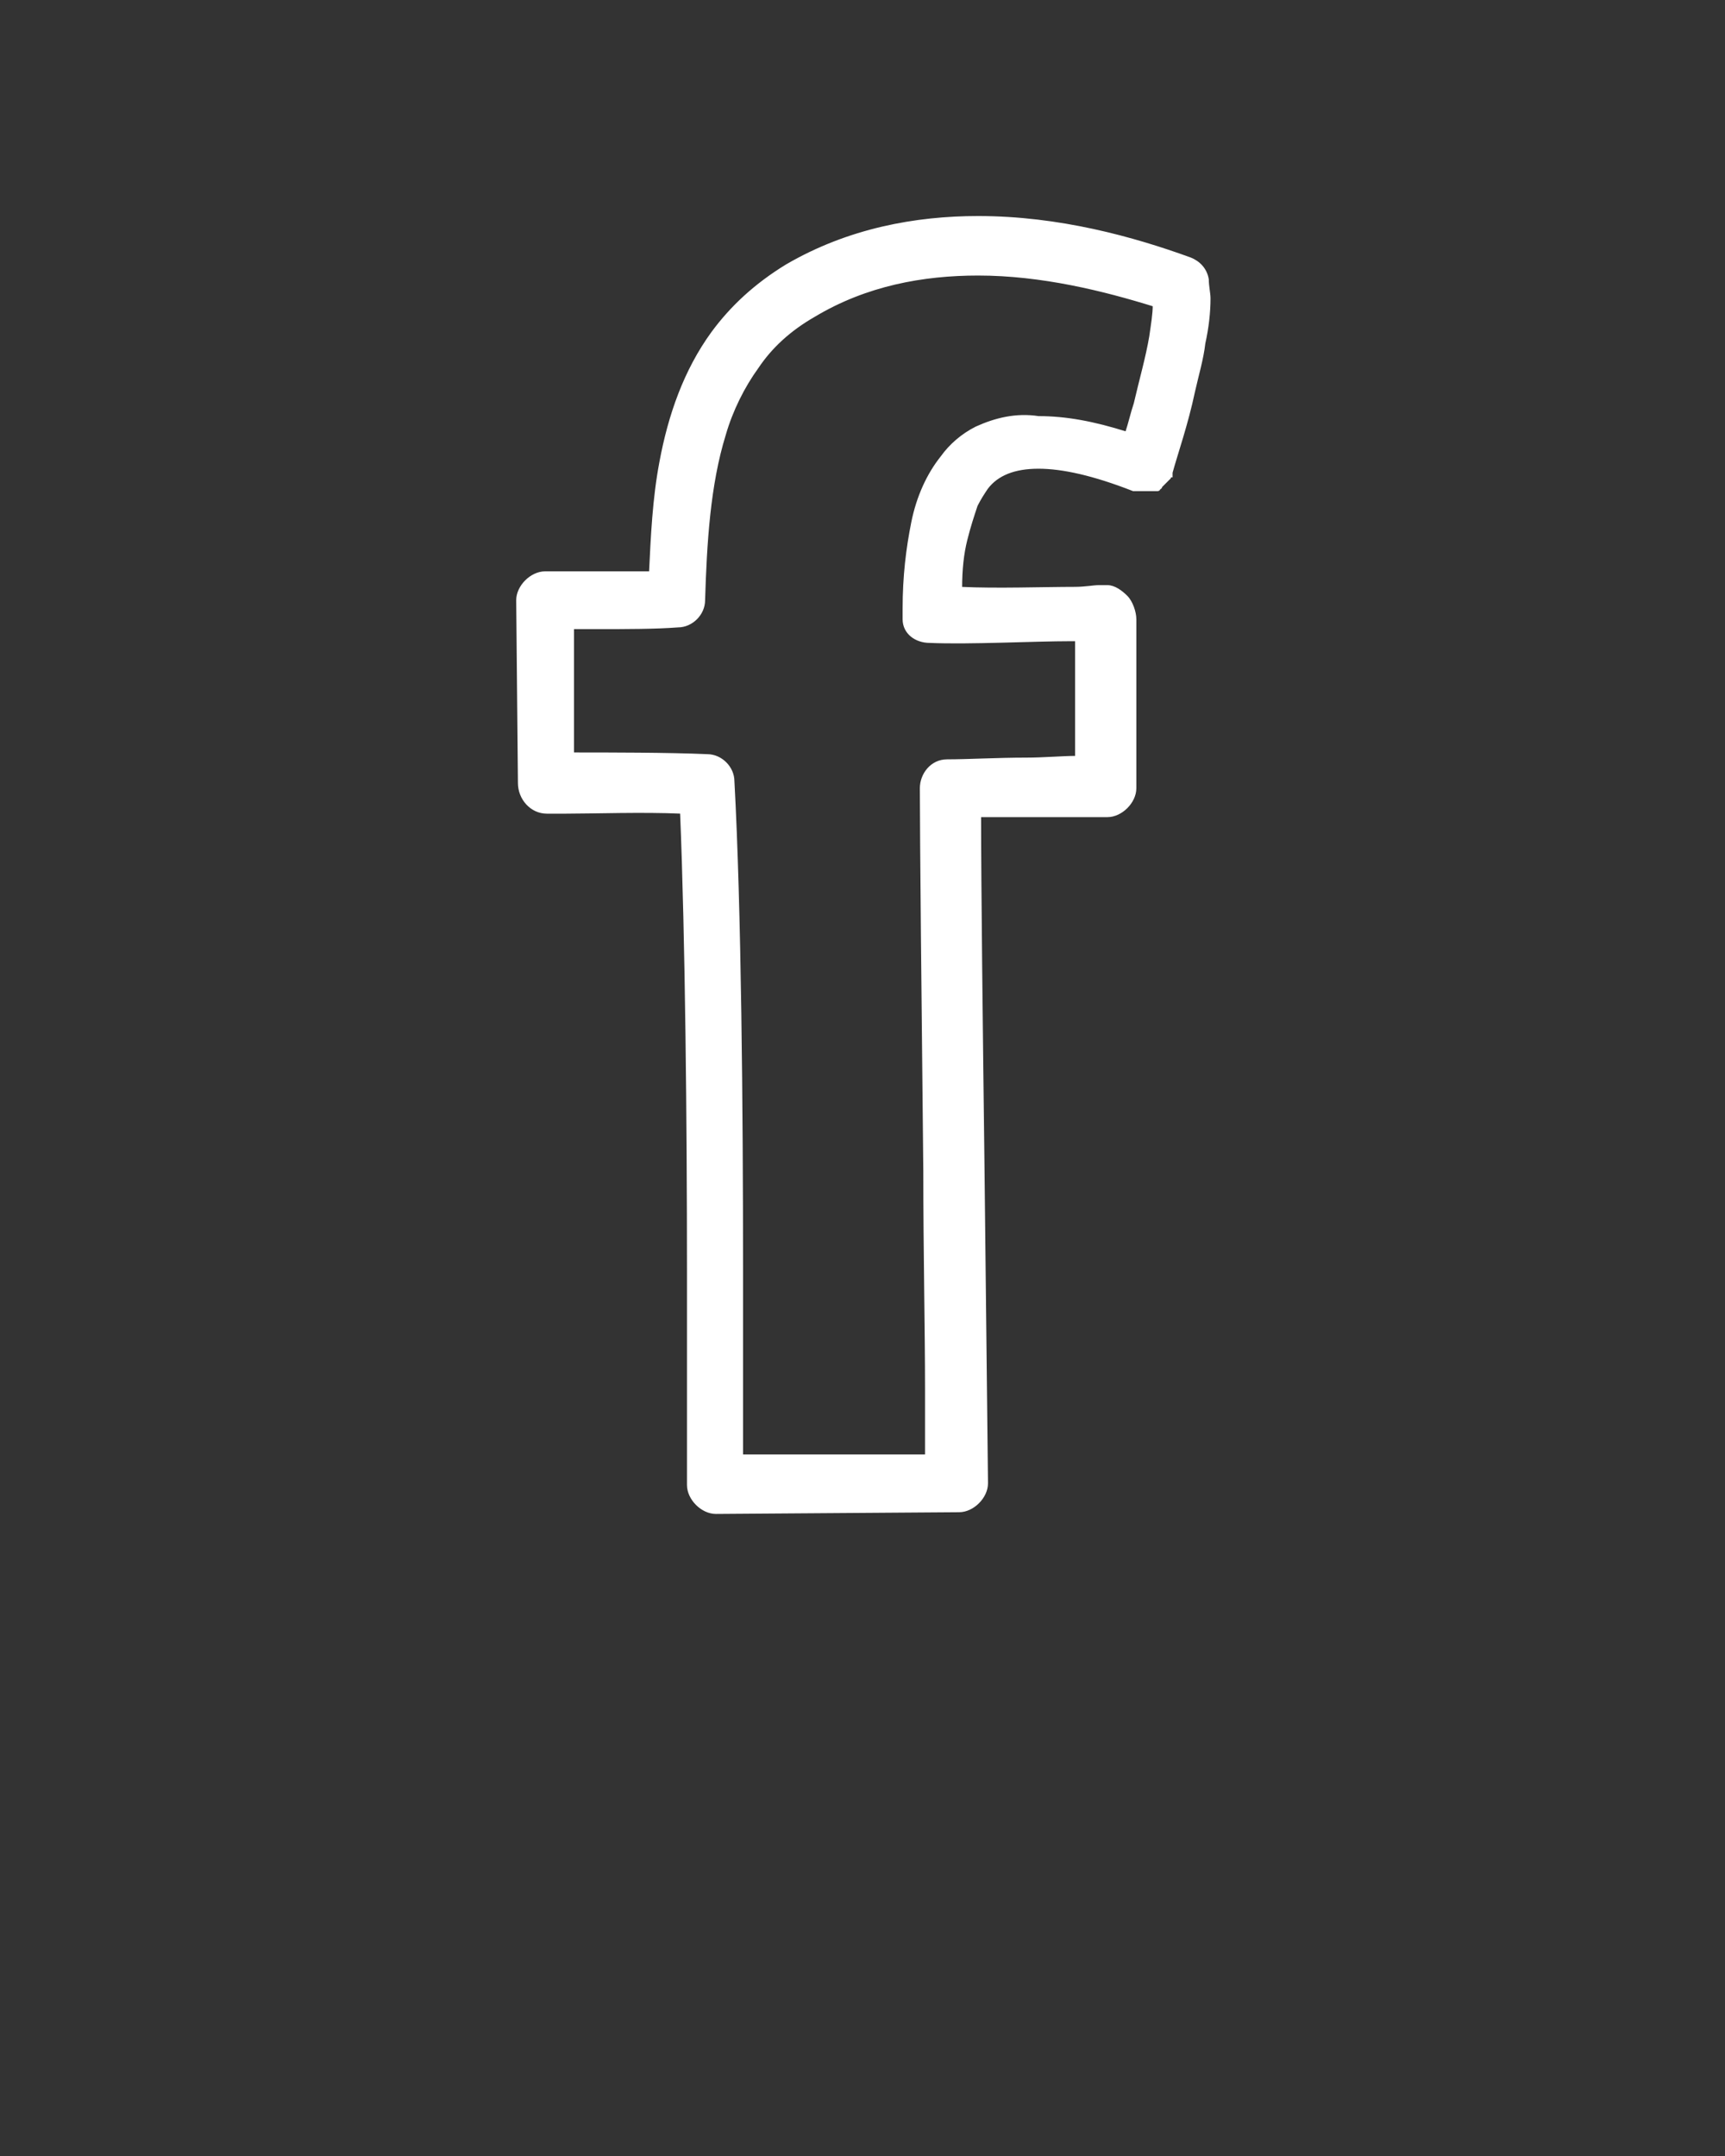 <?xml version="1.0" encoding="utf-8"?>
<!-- Generator: Adobe Illustrator 22.0.1, SVG Export Plug-In . SVG Version: 6.00 Build 0)  -->
<svg version="1.1" id="Ebene_1" xmlns="http://www.w3.org/2000/svg" xmlns:xlink="http://www.w3.org/1999/xlink" x="0px" y="0px"
	 viewBox="0 0 100 125" style="enable-background:new 0 0 100 125;" xml:space="preserve">
<rect x="0" y="0" width="100" height="125" fill="#333333" stroke="none"/>
<style type="text/css">
	.st0{fill:#FFFFFF;stroke:#FFFFFF;stroke-width:0.15;stroke-miterlimit:10;}
</style>
<path class="st0" d="M70,16.2c-0.1-0.6-0.5-1-1-1.2c-3.3-1.2-7.6-2.4-12.3-2.4c-3.6,0-7.5,0.7-11.1,2.8l0,0
	c-1.8,1.1-3.2,2.4-4.3,3.9c-1.6,2.2-2.5,4.8-3,7.5c-0.4,2.1-0.5,4.3-0.6,6.4c-0.9,0-2,0-3,0c-0.8,0-1.6,0-2.2,0c-0.3,0-0.5,0-0.7,0
	c-0.2,0-0.2,0-0.2,0c-0.4,0-0.8,0.2-1.1,0.5c-0.3,0.3-0.5,0.7-0.5,1.1l0.1,10.6c0,0.9,0.7,1.7,1.6,1.7c0,0,0.4,0,1.1,0
	c1.6,0,4.5-0.1,6.7,0c0.3,7.3,0.4,18.1,0.4,26.6c0,3.6,0,6.7,0,8.9c0,1.1,0,2,0,2.6c0,0.6,0,0.9,0,0.9c0,0.4,0.2,0.8,0.5,1.1
	c0.3,0.3,0.7,0.5,1.1,0.5l14.1-0.1c0.4,0,0.8-0.2,1.1-0.5c0.3-0.3,0.5-0.7,0.5-1.1c0,0-0.1-8.7-0.2-18.1c-0.1-8.1-0.2-16.6-0.2-20.6
	c0.9,0,1.9,0,2.9,0c1.2,0,2.3,0,3.1,0c0.4,0,0.8,0,1,0c0.2,0,0.4,0,0.4,0c0.4,0,0.8-0.2,1.1-0.5s0.5-0.7,0.5-1.1l0-9.8
	c0-0.4-0.2-1-0.5-1.3C65,34.3,64.6,34,64.2,34c0,0-0.2,0-0.5,0s-0.8,0.1-1.4,0.1c-1.8,0-4.5,0.1-6.6,0c0-1.1,0.1-2,0.3-2.8
	c0.2-0.8,0.4-1.4,0.6-2c0.2-0.4,0.4-0.7,0.6-1c0.3-0.4,0.7-0.7,1.2-0.9c0.5-0.2,1.1-0.3,1.8-0.3c1.4,0,3.2,0.4,5.5,1.3
	c0,0,0,0,0.1,0c0,0,0,0,0.1,0c0,0,0.1,0,0.1,0c0.1,0,0.1,0,0.2,0c0.1,0,0.1,0,0.2,0c0.1,0,0.1,0,0.2,0c0.1,0,0.1,0,0.2,0
	c0.1,0,0.1,0,0.2,0c0,0,0.1,0,0.1,0c0,0,0.1,0,0.1-0.1c0,0,0.1,0,0.1-0.1c0,0,0.1-0.1,0.1-0.1c0,0,0.1-0.1,0.1-0.1
	c0,0,0.1-0.1,0.1-0.1c0,0,0.1-0.1,0.1-0.1c0,0,0.1-0.1,0.1-0.1c0,0,0-0.1,0.1-0.1c0,0,0-0.1,0-0.1c0,0,0,0,0-0.1c0,0,0,0,0,0
	c0.3-1.1,0.9-2.8,1.3-4.7c0.2-0.9,0.5-1.9,0.6-2.8c0.2-0.9,0.3-1.8,0.3-2.6C70.1,17,70,16.6,70,16.2z M56.6,24.8
	c-0.8,0.4-1.5,1-2,1.7c-0.8,1-1.4,2.3-1.7,3.8c-0.3,1.5-0.5,3.1-0.5,5c0,0.2,0,0.4,0,0.6c0,0.8,0.7,1.3,1.5,1.3
	c2.3,0.1,6-0.1,8.2-0.1c0.1,0,0.2,0,0.3,0l0,6.8c-0.8,0-1.9,0.1-2.9,0.1c-1.7,0-3.4,0.1-4.6,0.1c-0.9,0-1.5,0.8-1.5,1.6
	c0,2.7,0.1,12.8,0.2,22.2c0,4.7,0.1,9.2,0.1,12.6c0,1.6,0,3,0,3.9L43,84.4c0-2.1,0-6.1,0-10.9c0-9.1-0.1-20.9-0.5-28.2
	c0-0.8-0.7-1.5-1.5-1.5c-2.2-0.1-5.7-0.1-7.8-0.1l0-7.3c0.5,0,1,0,1.5,0c1.6,0,3.3,0,4.6-0.1c0.8,0,1.5-0.7,1.5-1.5
	c0.1-3.3,0.3-6.7,1.2-9.6c0.4-1.4,1.1-2.8,1.9-3.9c0.8-1.2,1.9-2.2,3.3-3l0,0c3-1.8,6.3-2.4,9.5-2.4c3.7,0,7.3,0.9,10.2,1.8
	c0,0.5-0.1,1.1-0.2,1.8c-0.2,1.2-0.6,2.6-0.9,3.9c-0.2,0.6-0.3,1.1-0.5,1.7c-1.9-0.6-3.5-0.9-5.1-0.9C58.9,24,57.7,24.3,56.6,24.8z"
	/>
</svg>
